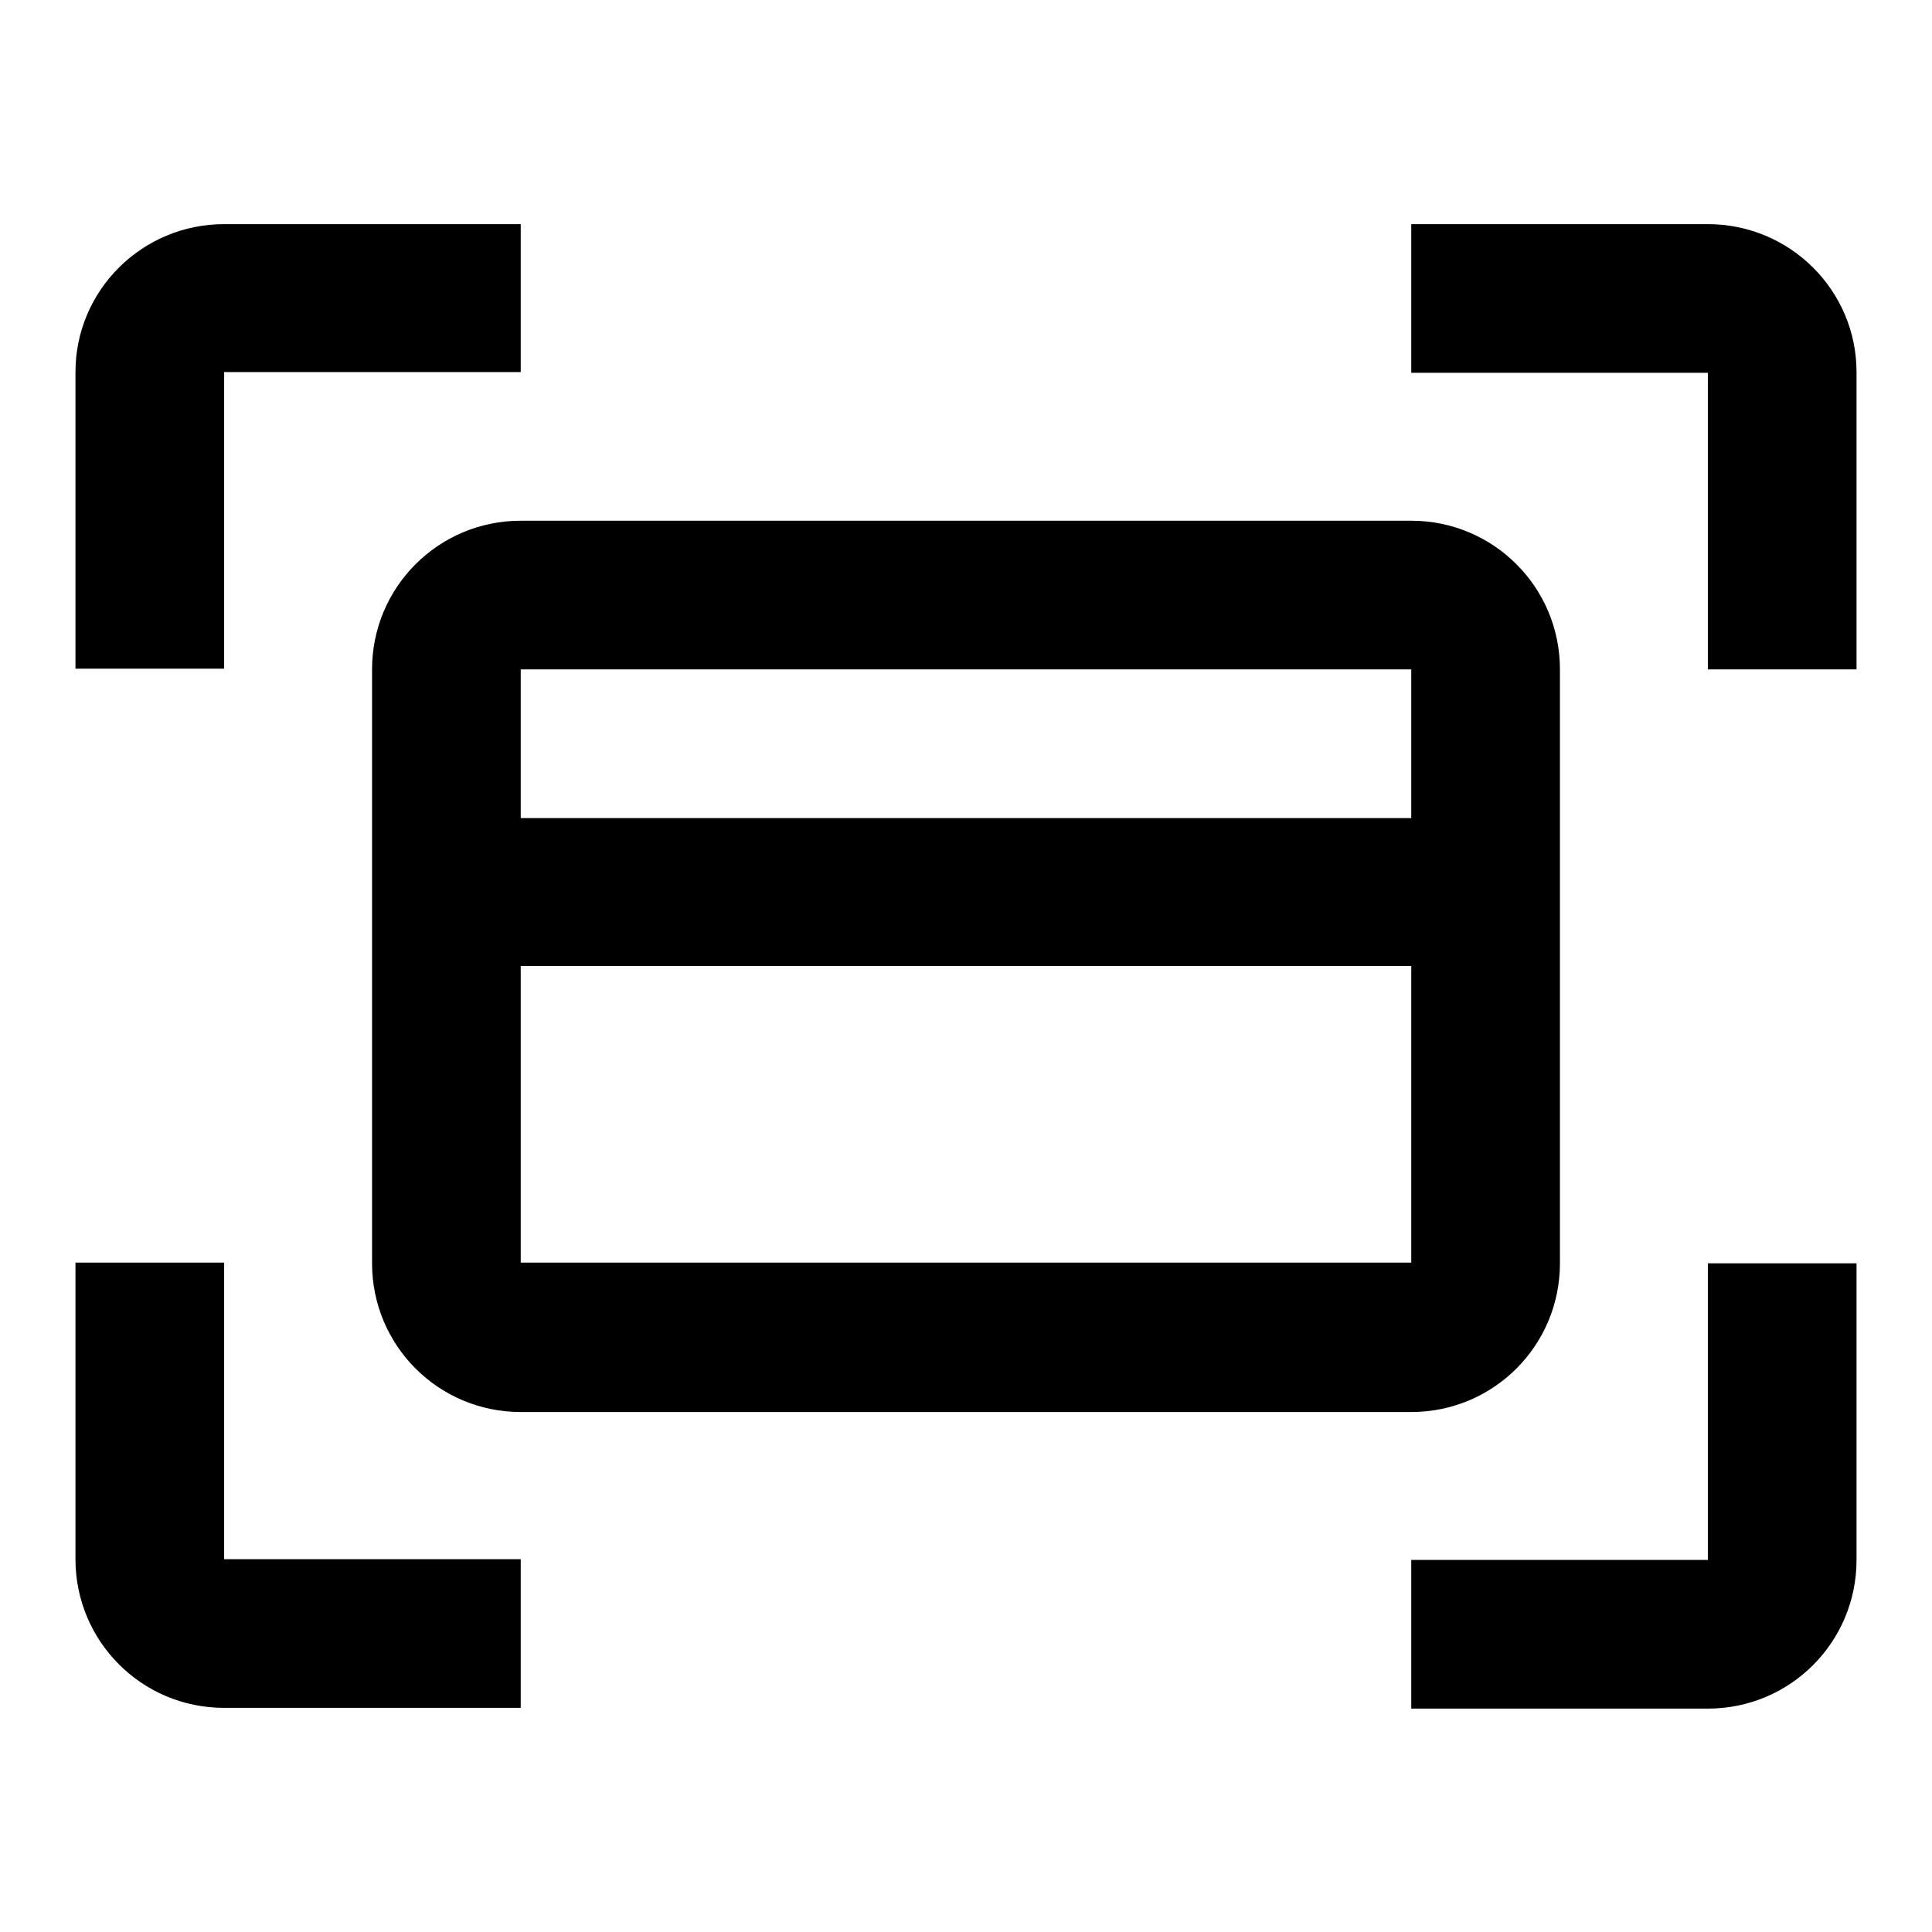 <?xml version="1.0" encoding="utf-8"?>
<!-- Svg Vector Icons : http://www.onlinewebfonts.com/icon -->
<!DOCTYPE svg PUBLIC "-//W3C//DTD SVG 1.1//EN" "http://www.w3.org/Graphics/SVG/1.1/DTD/svg11.dtd">
<svg version="1.1" xmlns="http://www.w3.org/2000/svg" xmlns:xlink="http://www.w3.org/1999/xlink" x="0px" y="0px" viewBox="0 0 256 256" enable-background="new 0 0 256 256" xml:space="preserve">
<g> <path fill="#000000" d="M29.7,49.3H69V29.7H29.7C18.8,29.7,10,38.5,10,49.3l0,0v39.3h19.7V49.3 M226.3,29.7H187v19.7h39.3v39.3H246 V49.3C246,38.5,237.2,29.7,226.3,29.7 M29.7,167.3H10v39.3c0,10.9,8.8,19.7,19.7,19.7H69v-19.7H29.7V167.3 M226.3,206.7H187v19.7 h39.3c10.9,0,19.7-8.8,19.7-19.7v-39.3h-19.7V206.7 M49.3,88.7v78.7c0,10.9,8.8,19.7,19.7,19.7h118c10.9,0,19.7-8.8,19.7-19.7V88.7 c0-10.9-8.8-19.7-19.7-19.7H69C58.1,69,49.3,77.8,49.3,88.7L49.3,88.7 M69,167.3V128h118v39.3H69 M187,88.7v19.7H69V88.7H187z"/></g>
</svg>